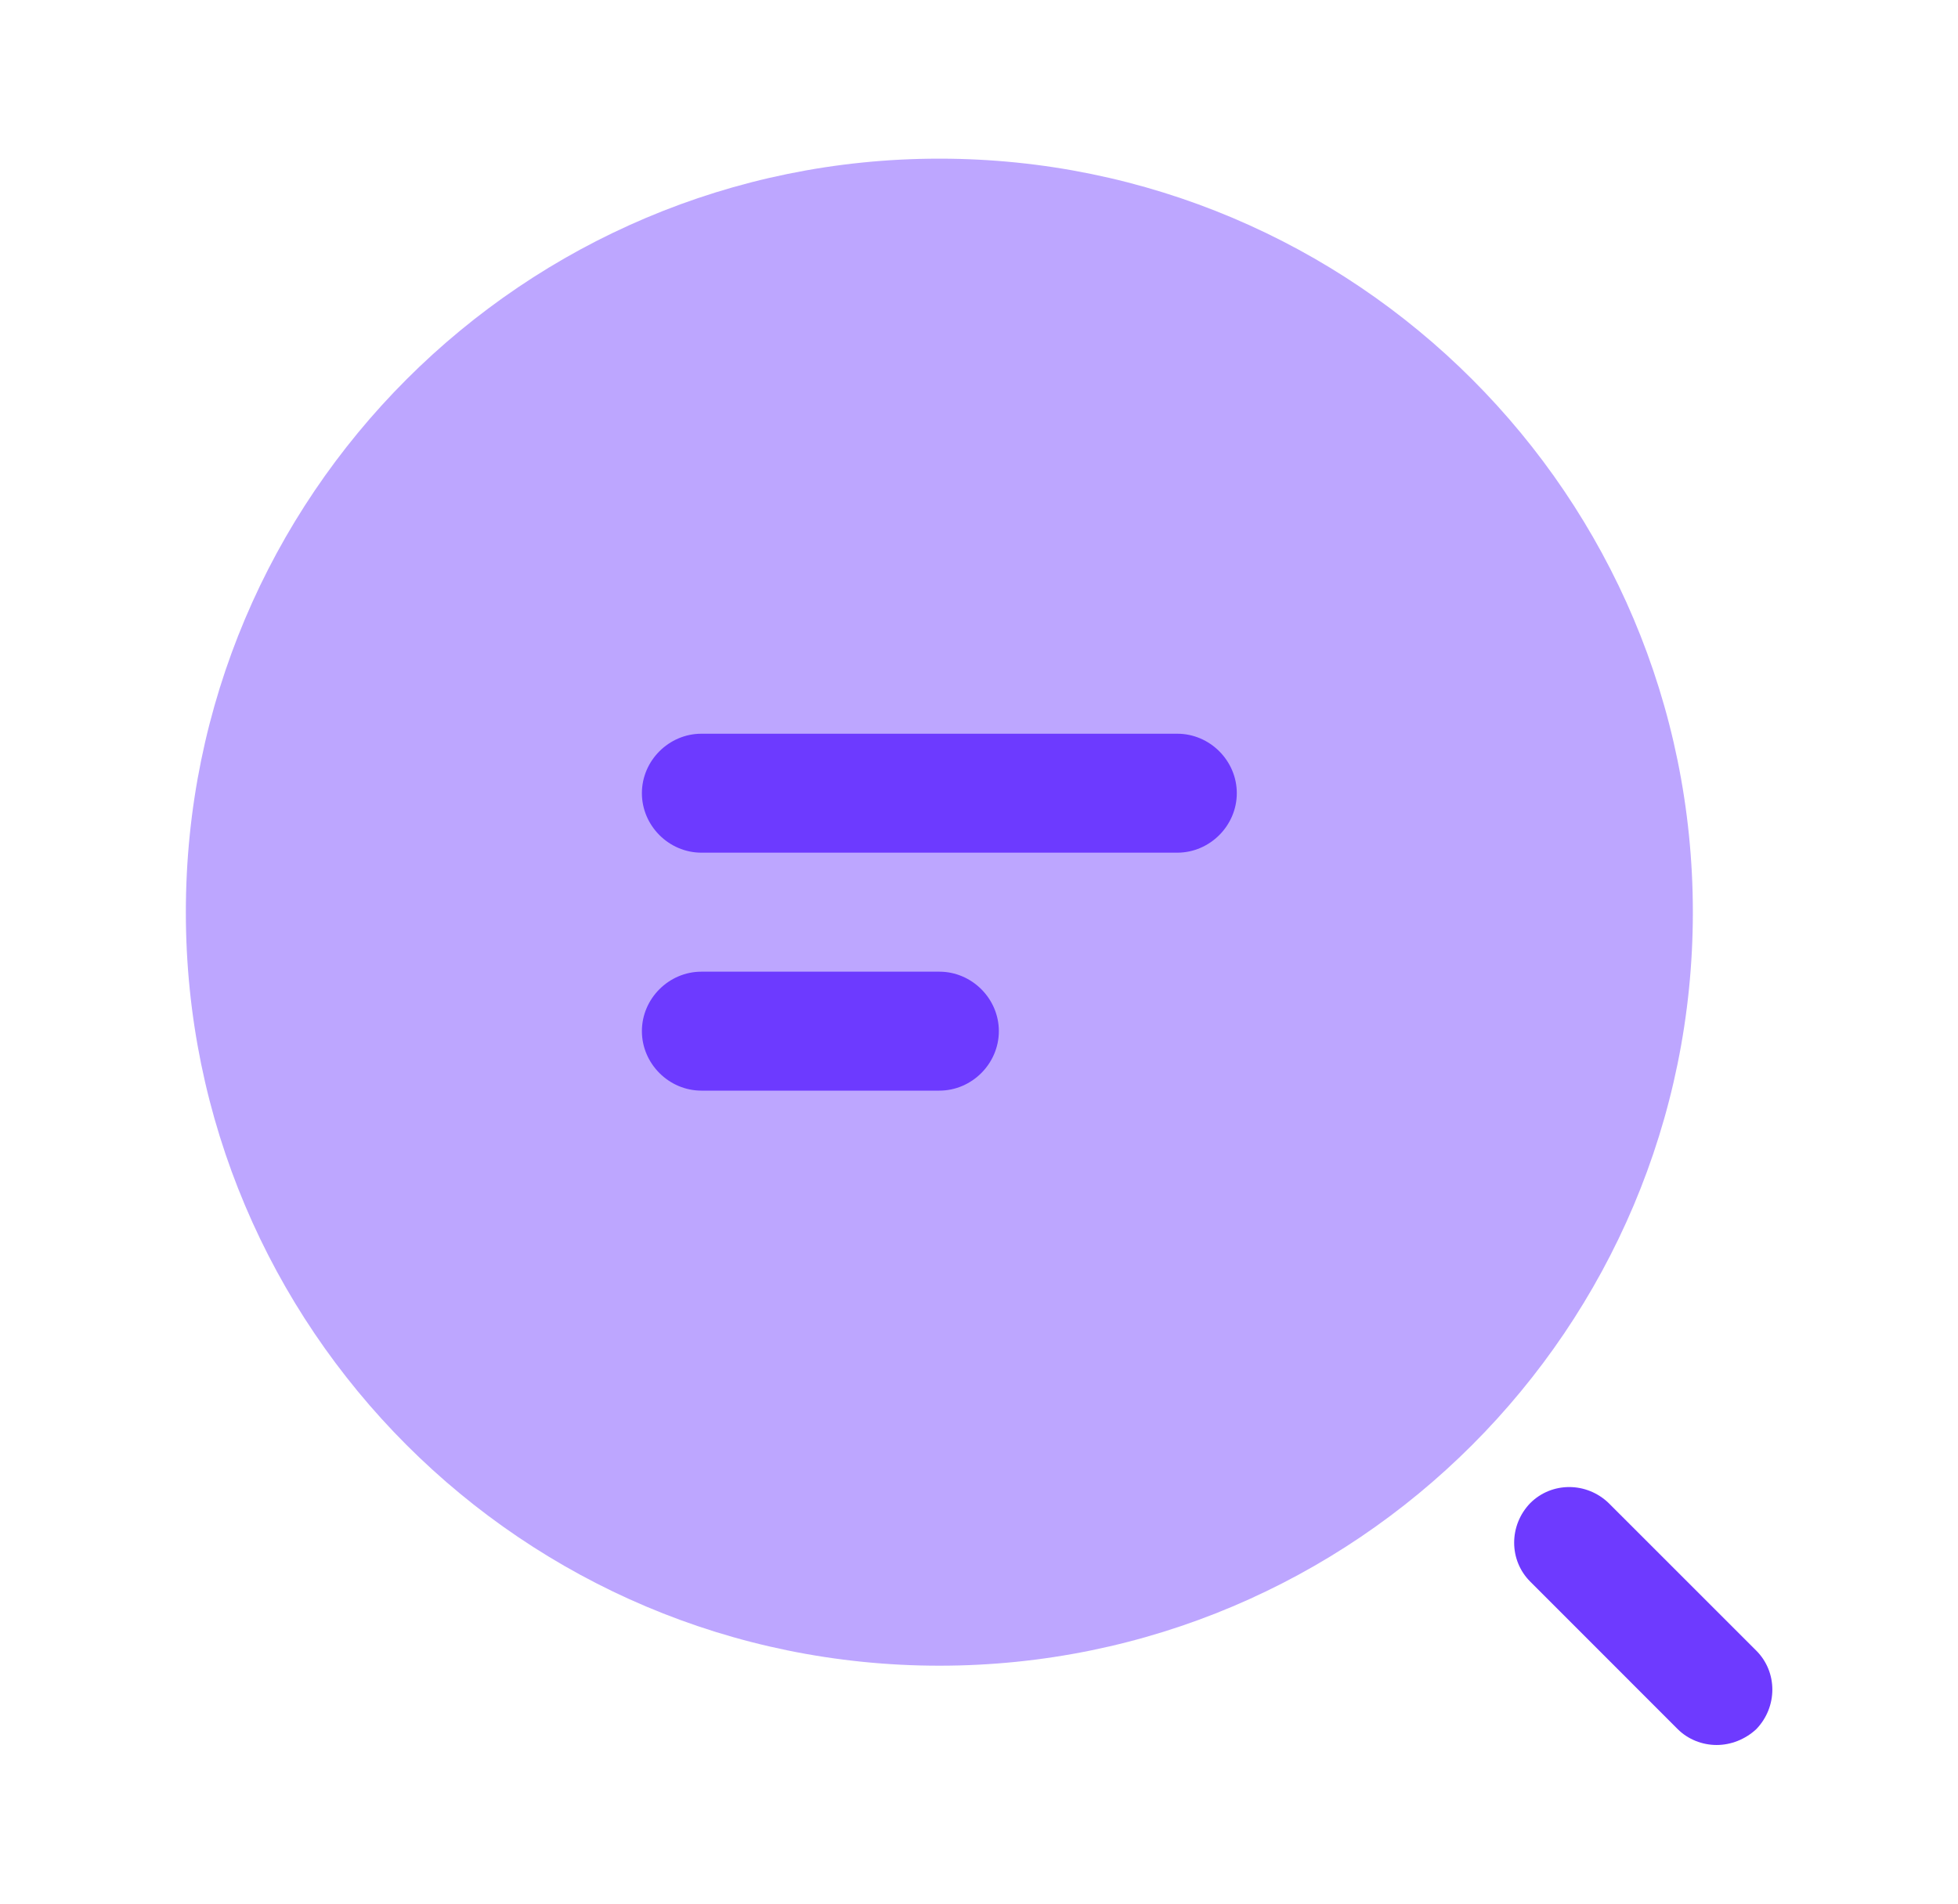<svg width="36" height="35" viewBox="0 0 36 35" fill="none" xmlns="http://www.w3.org/2000/svg">
<g id="vuesax/bulk/search-status">
<g id="search-status">
<path id="Vector" d="M21.646 15.677H12.896C12.298 15.677 11.802 15.181 11.802 14.583C11.802 13.985 12.298 13.49 12.896 13.49H21.646C22.244 13.49 22.74 13.985 22.74 14.583C22.74 15.181 22.244 15.677 21.646 15.677Z" fill="#6E3AFF"/>
<path id="Vector_2" d="M17.271 20.052H12.896C12.298 20.052 11.802 19.556 11.802 18.958C11.802 18.36 12.298 17.865 12.896 17.865H17.271C17.869 17.865 18.365 18.36 18.365 18.958C18.365 19.556 17.869 20.052 17.271 20.052Z" fill="#6E3AFF"/>
<path id="Vector_3" opacity="0.45" d="M17.271 30.625C24.922 30.625 31.125 24.422 31.125 16.771C31.125 9.119 24.922 2.917 17.271 2.917C9.619 2.917 3.417 9.119 3.417 16.771C3.417 24.422 9.619 30.625 17.271 30.625Z" fill="#6E3AFF"/>
<path id="Vector_4" d="M31.562 32.083C31.299 32.083 31.037 31.981 30.847 31.792L28.135 29.079C27.741 28.686 27.741 28.044 28.135 27.636C28.529 27.242 29.17 27.242 29.578 27.636L32.291 30.348C32.685 30.742 32.685 31.383 32.291 31.792C32.087 31.981 31.824 32.083 31.562 32.083Z" fill="#6E3AFF"/>
</g>
</g>
</svg>
